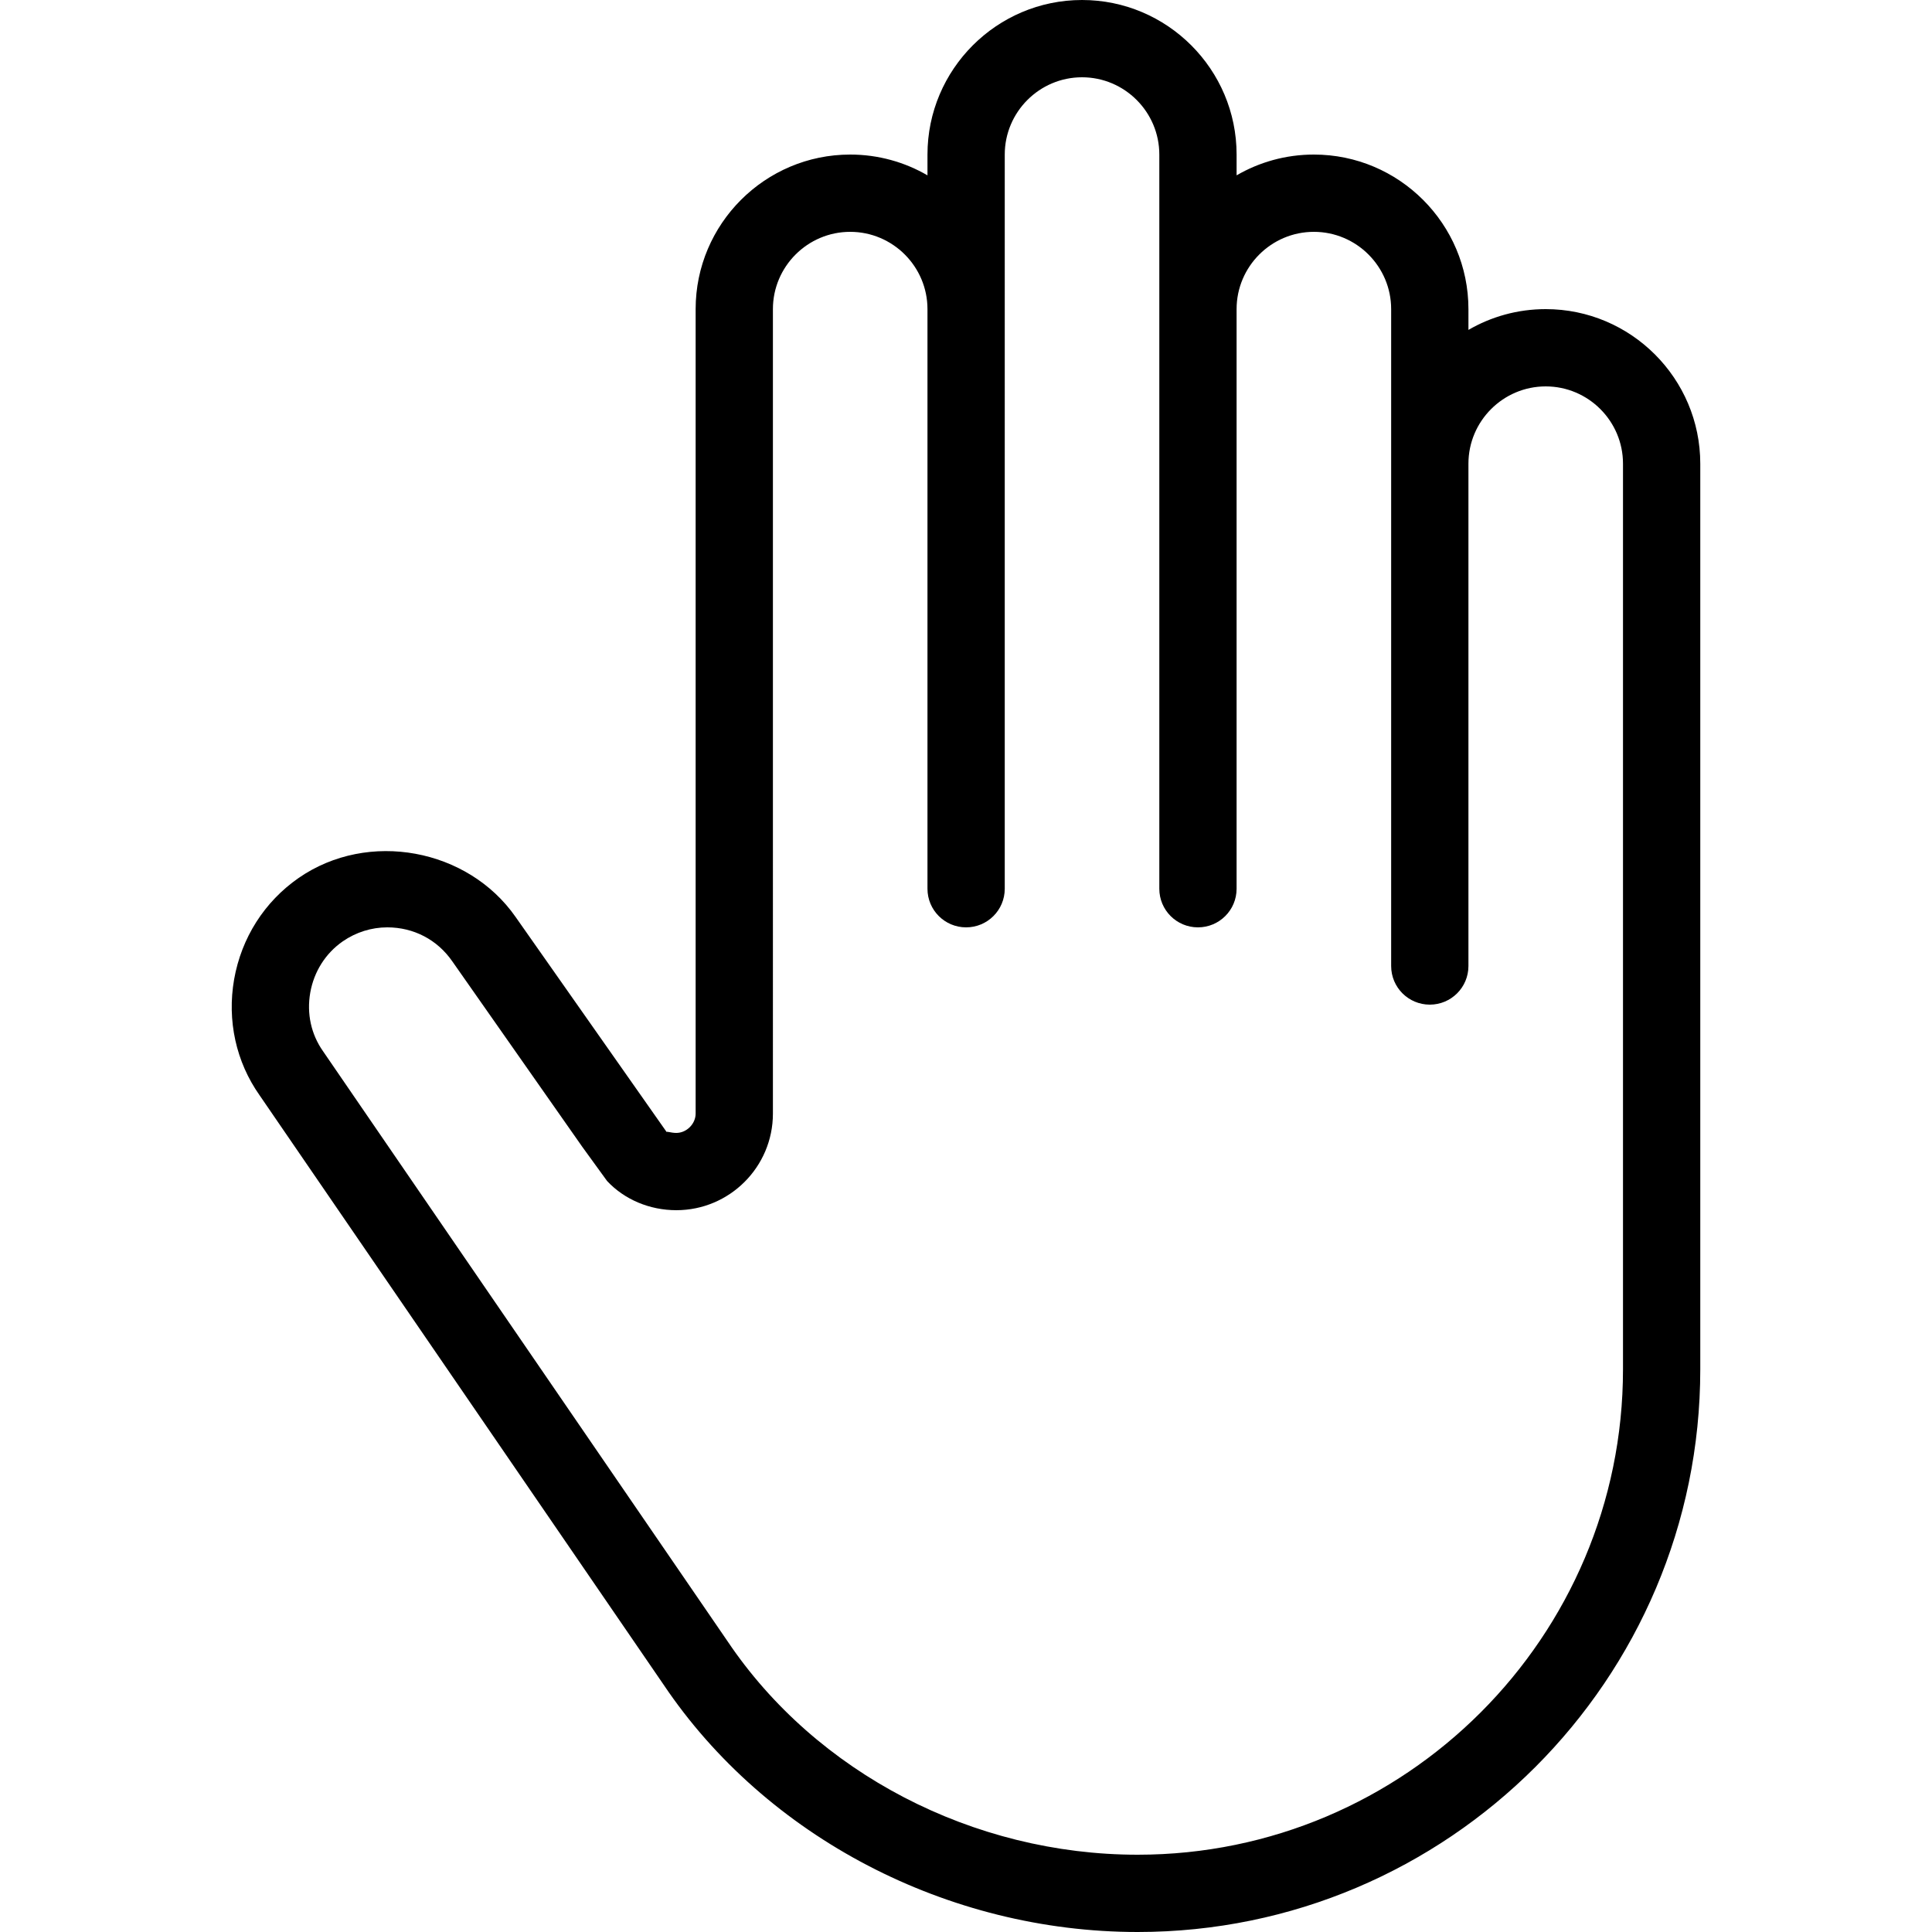 <svg xmlns="http://www.w3.org/2000/svg" xmlns:xlink="http://www.w3.org/1999/xlink" id="Capa_1" x="0px" y="0px" viewBox="0 0 512 512" style="enable-background:new 0 0 512 512;" xml:space="preserve"><g>	<g>		<path d="M409.631,81.92c-7.455,0-14.459,2.007-20.48,5.509V81.92c0-22.569-18.371-40.96-40.96-40.96   c-7.455,0-14.459,2.007-20.48,5.509V40.96c0-22.569-18.371-40.96-40.96-40.96c-22.589,0-40.96,18.391-40.96,40.96v5.509   c-6.021-3.502-13.025-5.509-20.48-5.509c-22.589,0-40.96,18.391-40.96,40.96v213.197c0,2.724-2.396,5.12-5.12,5.12   c-1.434,0-2.662-0.512-2.54-0.205l-40.059-57.037c-12.616-18.084-39.014-23.101-57.467-10.342   c-9.114,6.328-15.176,15.893-17.121,26.89c-1.905,10.916,0.512,21.873,6.738,30.7l107.069,156.201   C203.029,486.892,251.177,512,301.496,512c82.207,0,149.094-66.867,149.094-149.094V122.88   C450.591,100.311,432.22,81.92,409.631,81.92z M301.496,491.52c-43.602,0-85.217-21.647-108.687-56.566L85.596,278.569   c-3.154-4.485-4.342-9.953-3.379-15.483c0.983-5.591,4.055-10.445,8.622-13.619c3.502-2.417,7.598-3.707,11.796-3.707   c6.984,0,13.23,3.256,17.203,8.97l34.488,49.213l6.554,9.032c4.588,4.915,11.284,7.741,18.35,7.741   c14.111,0,25.6-11.469,25.6-25.6V81.92c0-11.284,9.196-20.48,20.48-20.48c11.284,0,20.48,9.195,20.48,20.48v153.6   c0,5.673,4.588,10.24,10.24,10.24s10.24-4.567,10.24-10.24V40.96c0-11.284,9.196-20.48,20.48-20.48   c11.284,0,20.48,9.196,20.48,20.48v194.56c0,5.673,4.588,10.24,10.24,10.24c5.652,0,10.24-4.567,10.24-10.24V81.92   c0-11.284,9.195-20.48,20.48-20.48s20.48,9.195,20.48,20.48V256c0,5.673,4.588,10.24,10.24,10.24c5.652,0,10.24-4.567,10.24-10.24   V122.88c0-11.284,9.195-20.48,20.48-20.48s20.48,9.195,20.48,20.48v240.026h0C430.111,433.828,372.419,491.52,301.496,491.52z"></path>	</g></g><g></g><g></g><g></g><g></g><g></g><g></g><g></g><g></g><g></g><g></g><g></g><g></g><g></g><g></g><g></g></svg>